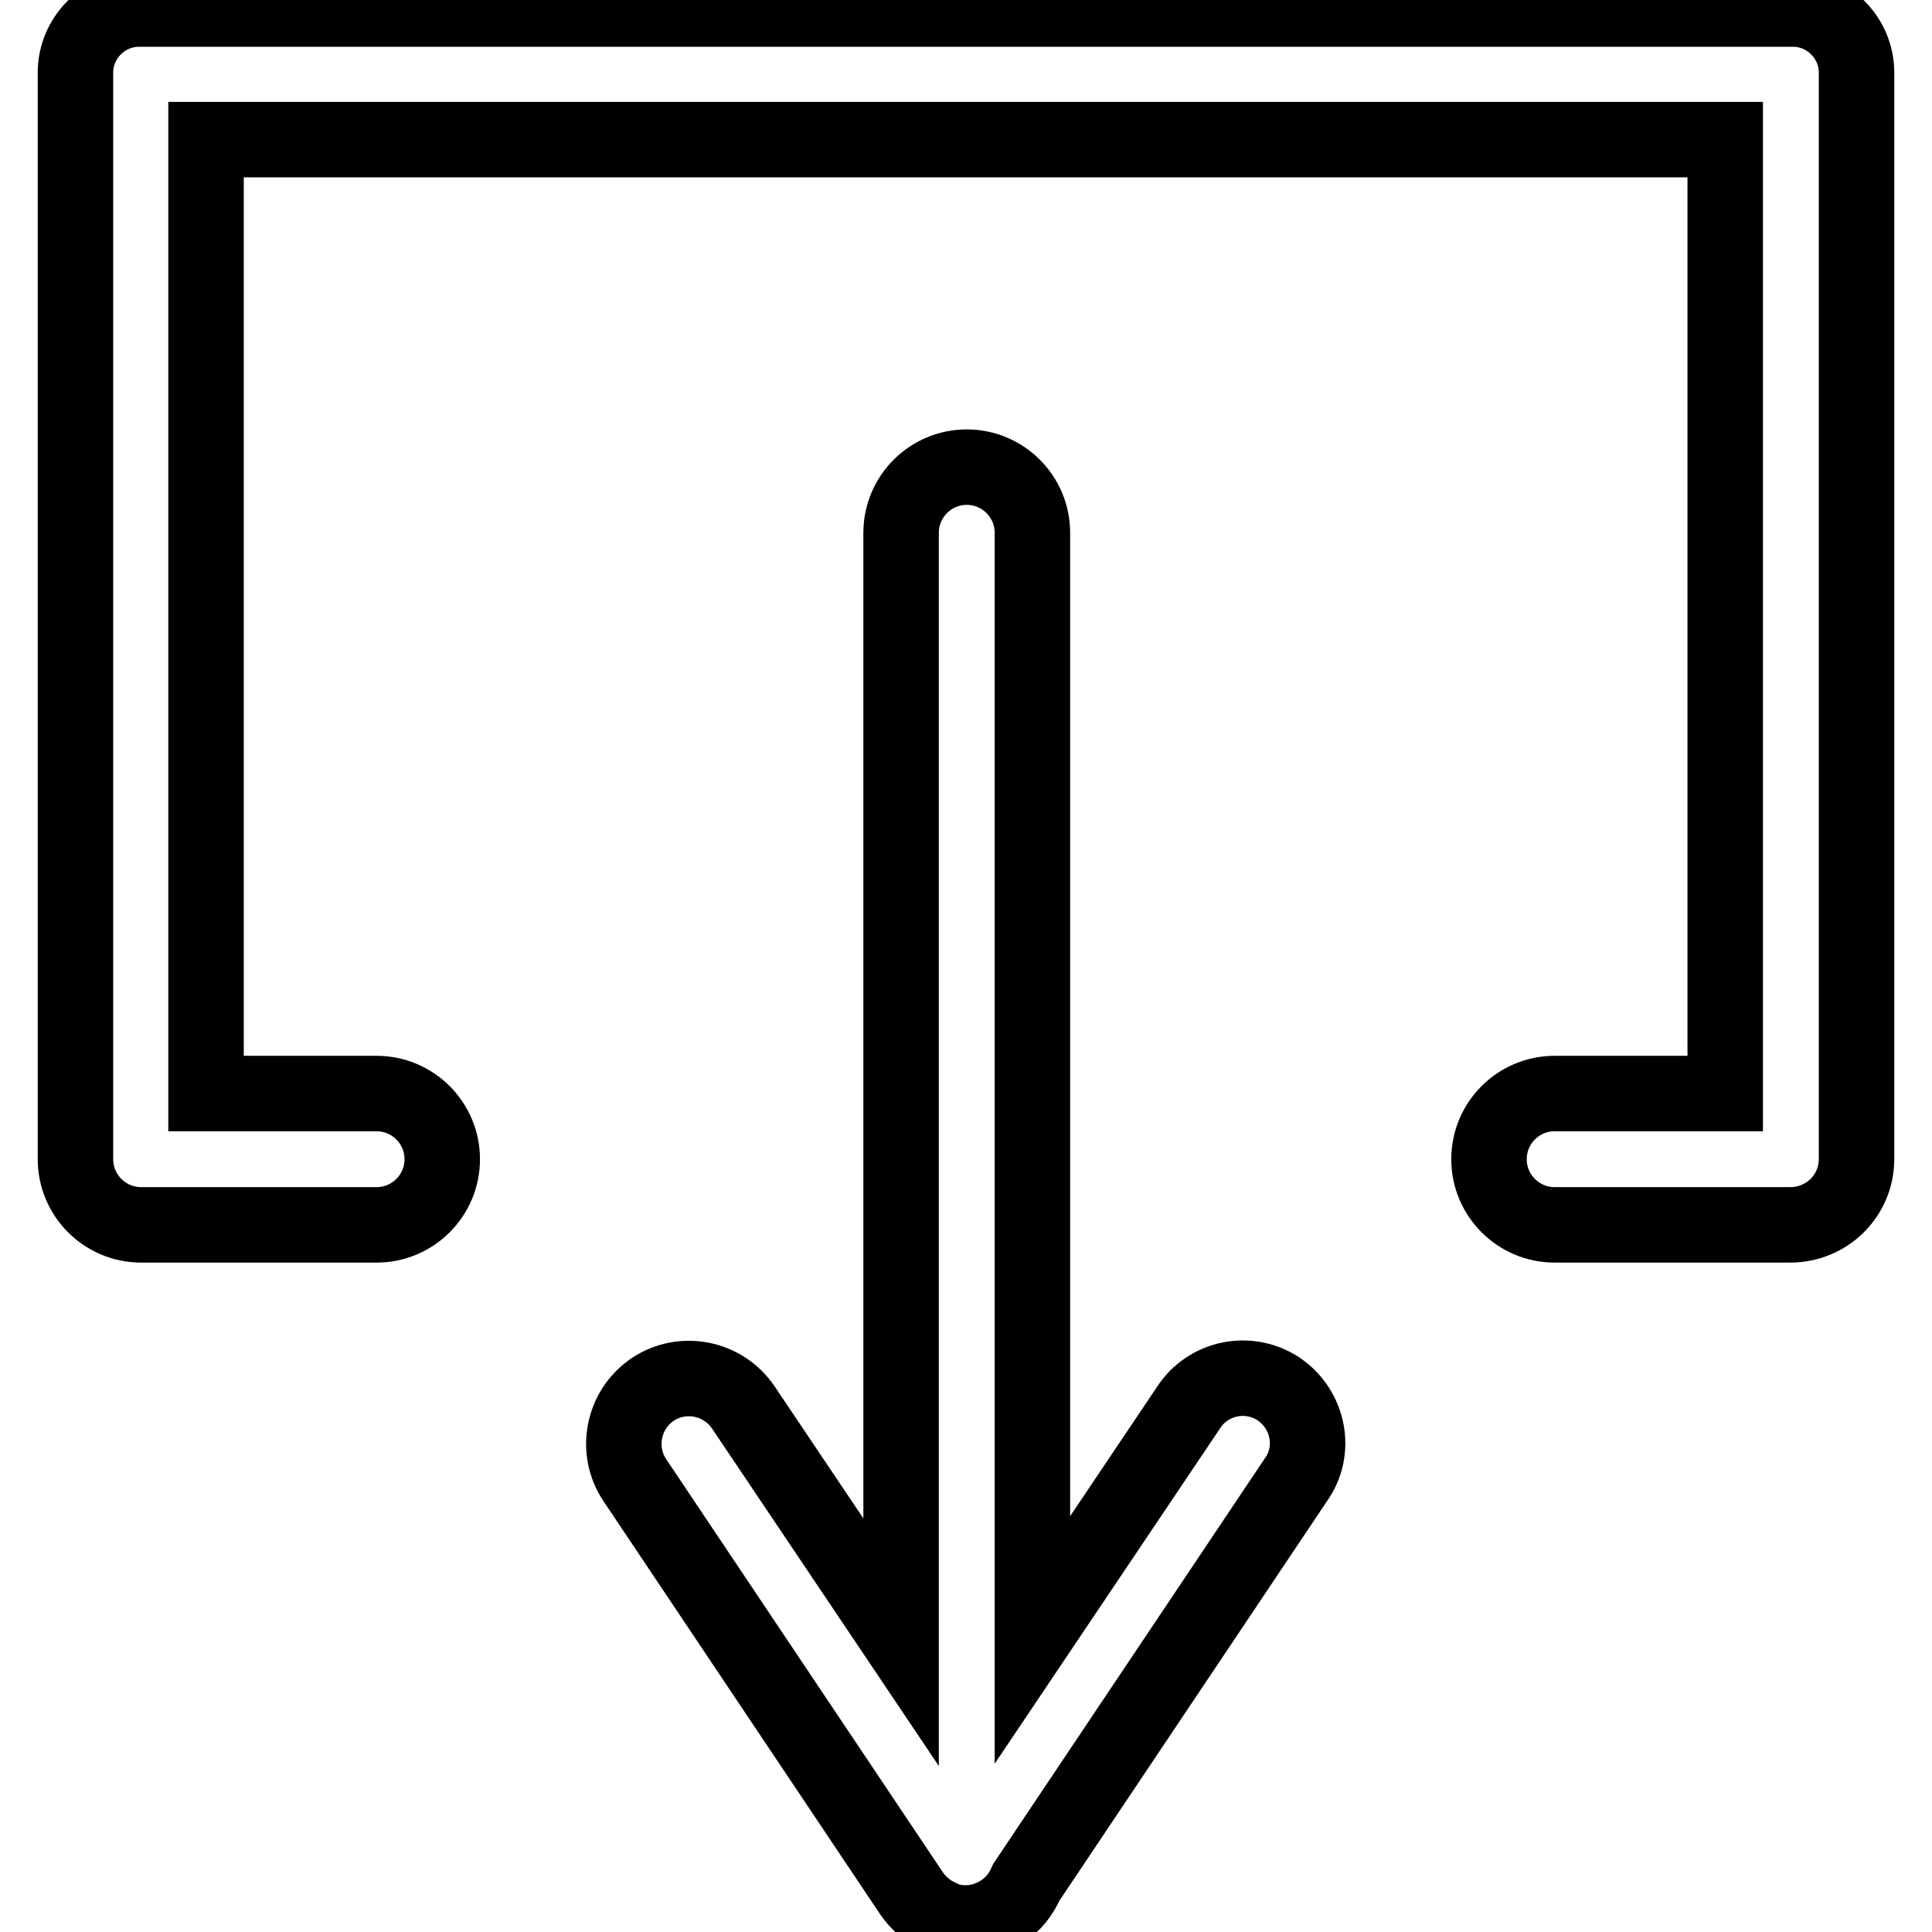 <?xml version="1.0" encoding="utf-8"?>
<!-- Svg Vector Icons : http://www.onlinewebfonts.com/icon -->
<!DOCTYPE svg PUBLIC "-//W3C//DTD SVG 1.1//EN" "http://www.w3.org/Graphics/SVG/1.1/DTD/svg11.dtd">
<svg version="1.1" xmlns="http://www.w3.org/2000/svg" xmlns:xlink="http://www.w3.org/1999/xlink" x="0px" y="0px" viewBox="0 0 256 256" enable-background="new 0 0 256 256" xml:space="preserve">
<g> <path stroke-width="10" fill-opacity="0" stroke="#000000"  d="M246,153.6C246,153.6,246,153.6,246,153.6V9.6c0-4.6-3.8-8.4-8.4-8.4H18.4c-4.6,0-8.4,3.8-8.4,8.4v144 c0,4.8,3.9,8.7,8.7,8.7h31.2c4.8,0,8.7-3.9,8.7-8.7c0-4.8-3.9-8.7-8.7-8.7H27.3V18.5h201.3v126.4H206c-4.8,0-8.7,3.9-8.7,8.7 c0,4.8,3.9,8.7,8.7,8.7h31.2C242.1,162.3,246,158.4,246,153.6L246,153.6z M169.5,184.1c-4-2.7-9.4-1.6-12,2.4l-20.7,30.8V70.6 c0-4.8-3.9-8.7-8.7-8.7c-4.8,0-8.7,3.9-8.7,8.7v147l-20.9-31.1c-2.7-4-8.1-5-12-2.4c-4,2.7-5,8.1-2.4,12l36.7,54.8 c0.9,1.3,2.1,2.3,3.4,3h0c0.1,0,0.2,0.1,0.3,0.1l0.2,0.1c0,0,0.1,0,0.1,0.1c1,0.4,2,0.6,3.1,0.6h0.1c1.6,0,3.3-0.5,4.8-1.5 c1.5-1,2.5-2.3,3.2-3.9l35.7-53.3C174.5,192.2,173.4,186.8,169.5,184.1z"/></g>
</svg>